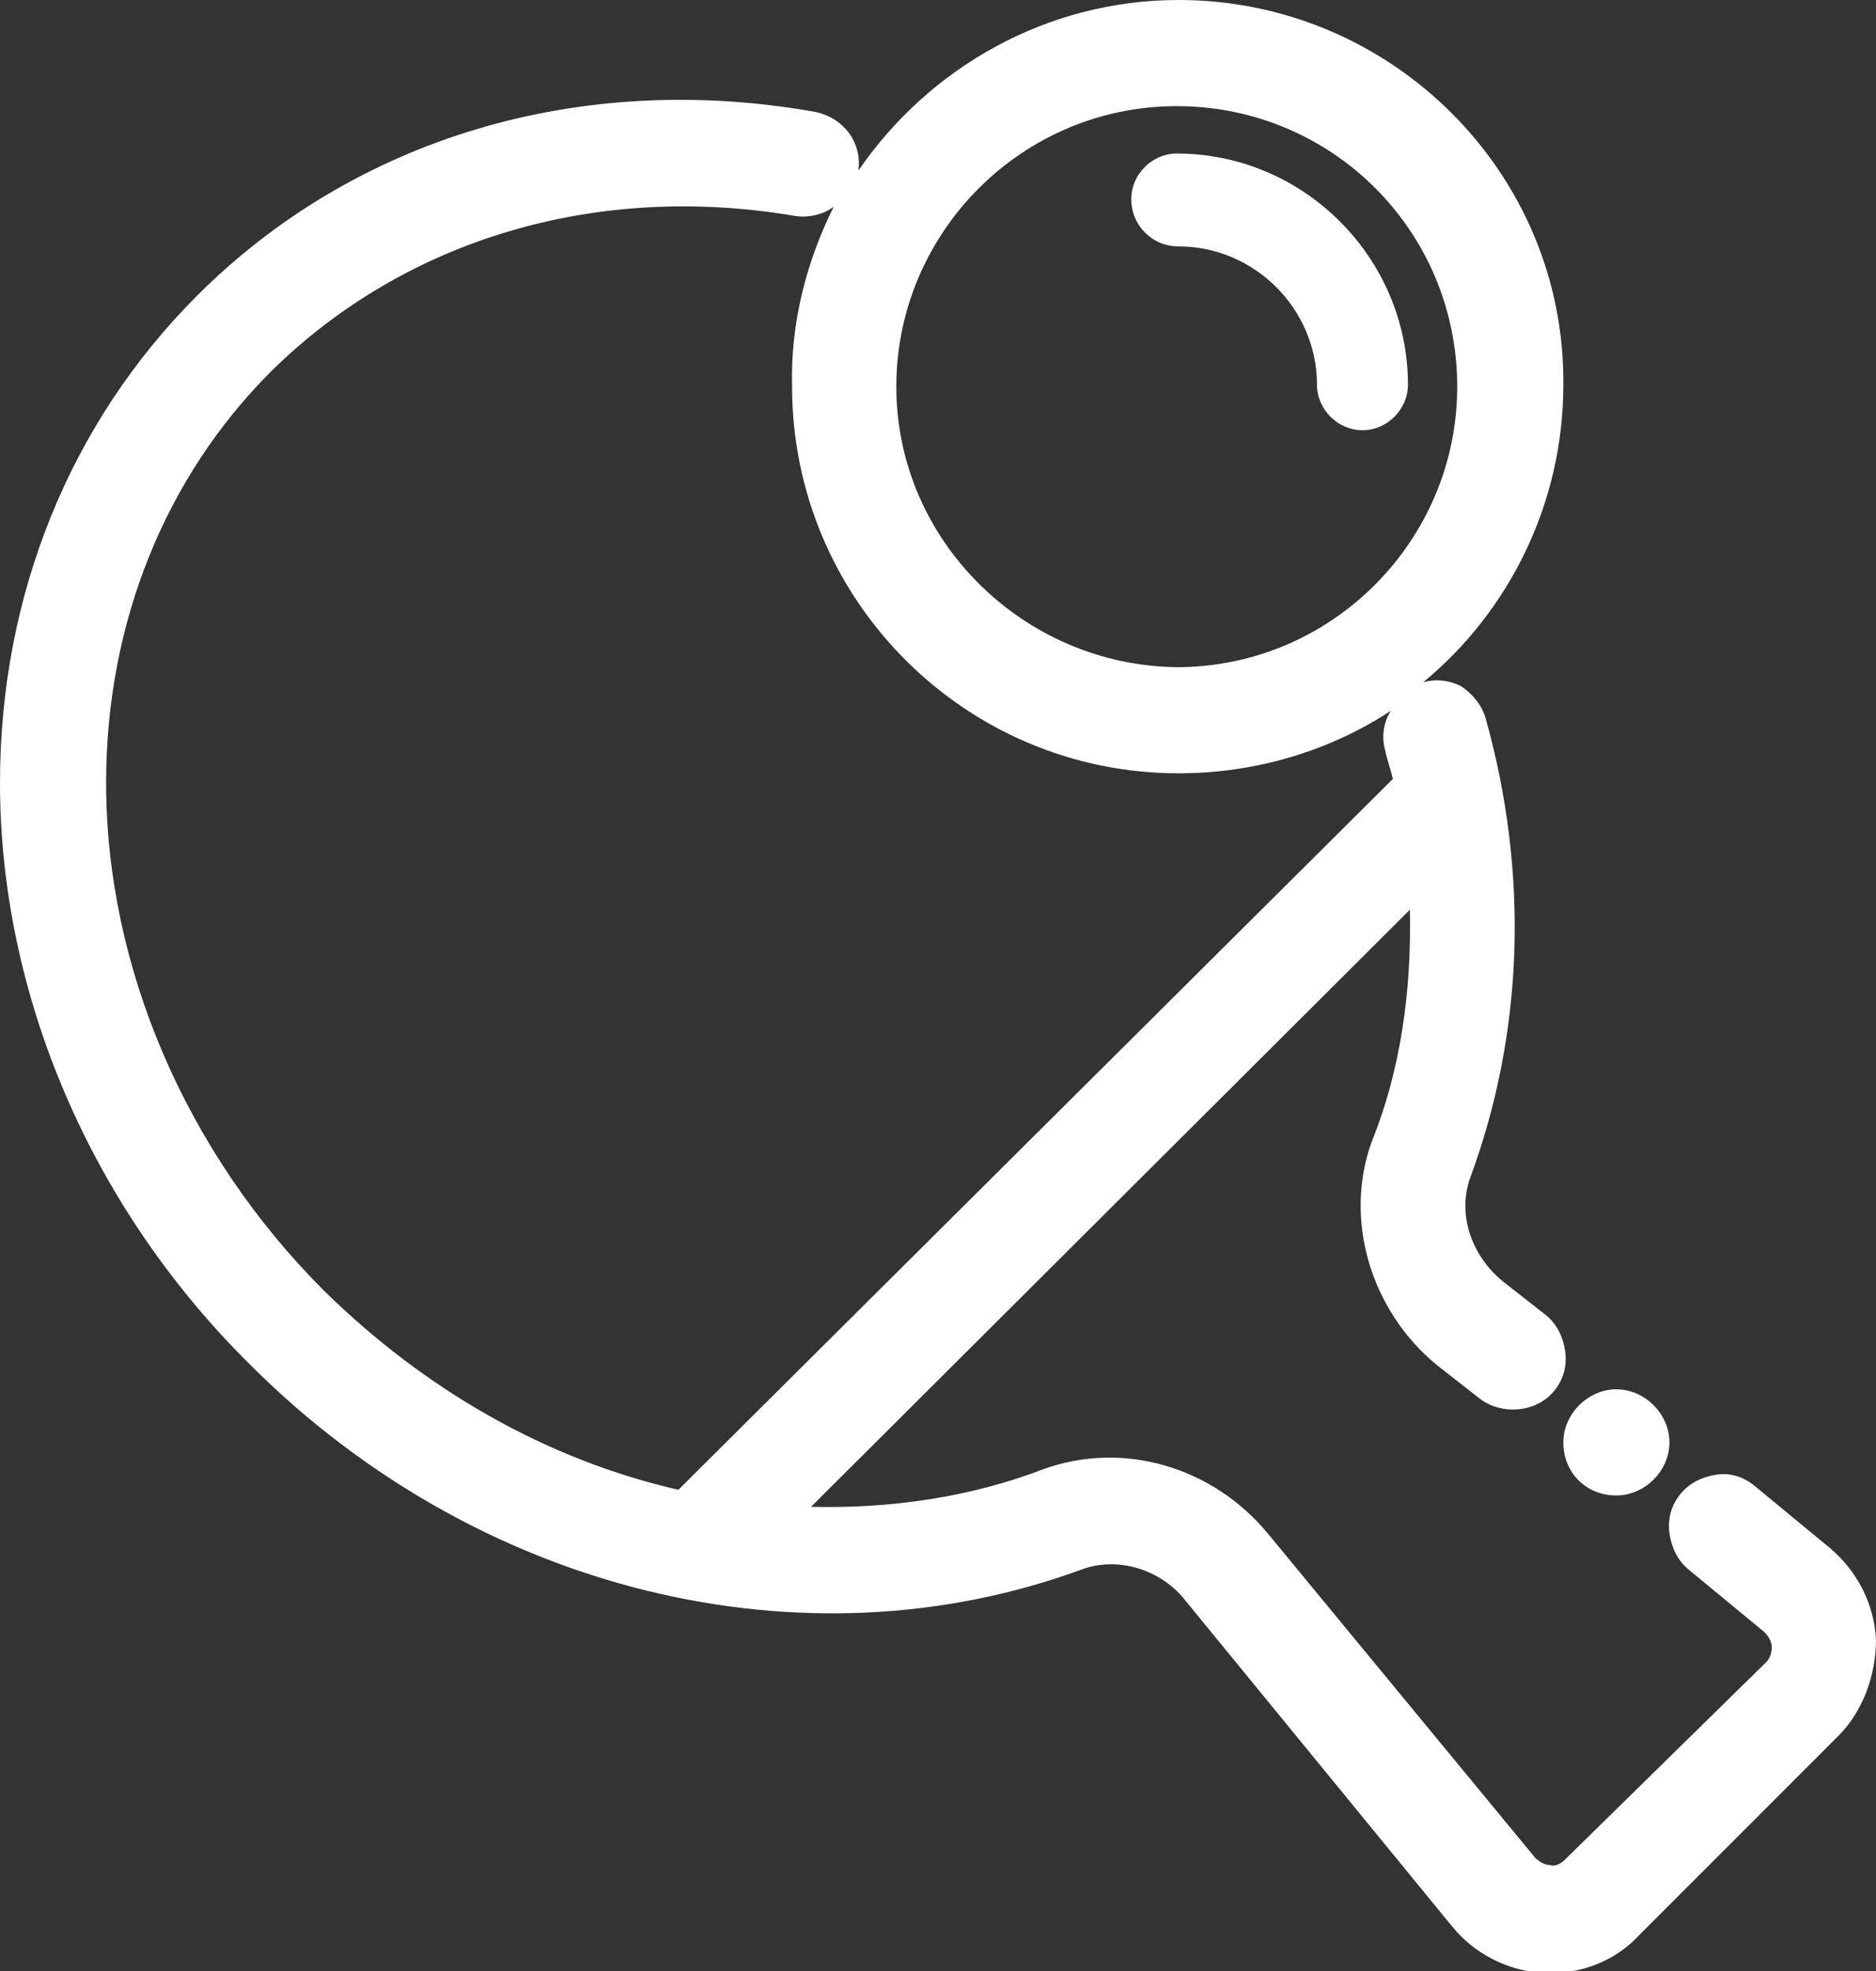 <?xml version="1.0" encoding="UTF-8"?> <svg xmlns="http://www.w3.org/2000/svg" xmlns:xlink="http://www.w3.org/1999/xlink" version="1.1" id="Layer_1" x="0px" y="0px" viewBox="0 0 99 104" style="enable-background:new 0 0 99 104;" xml:space="preserve"><rect x="0" y="0" width="99" height="104" fill="#333333" stroke="none"/> <style type="text/css"> .st0{clip-path:url(#SVGID_00000093154534482425404050000007904317057675637407_);} .st1{fill:#FFFFFF;} </style> <g> <defs> <rect id="SVGID_1_" width="99" height="104"></rect> </defs> <clipPath id="SVGID_00000000933385265774552250000018300713064907926180_"> <use xlink:href="#SVGID_1_" style="overflow:visible;"></use> </clipPath> <g id="PingPong_Icon_black" style="clip-path:url(#SVGID_00000000933385265774552250000018300713064907926180_);"> <g id="Group_4546"> <path id="Vector" class="st1" d="M96.6,81.7l-4-3.3c-0.6-0.5-1.3-0.7-2-0.6c-0.7,0.1-1.4,0.4-1.9,1c-0.5,0.6-0.7,1.3-0.6,2.1 c0.1,0.7,0.4,1.4,1,1.9l4,3.3c0.2,0.2,0.4,0.5,0.4,0.8c0,0.3-0.1,0.6-0.3,0.8L82.6,98.1c-0.2,0.2-0.5,0.4-0.8,0.3 c-0.3,0-0.6-0.2-0.8-0.4L66.9,80.9c-2.9-3.5-7.6-4.9-11.8-3.4c-3.9,1.5-8.1,2.1-12.3,2L74.4,48c0.1,4.3-0.5,8.5-2,12.2 c-1.5,4.1-0.1,8.9,3.4,11.8l2.3,1.8c1.2,0.9,3,0.7,3.9-0.4c0.5-0.6,0.7-1.3,0.6-2.1c-0.1-0.7-0.4-1.4-1-1.9l-2.3-1.8 c-1.7-1.4-2.4-3.6-1.7-5.5c2.8-7.6,3.1-16,0.8-24.2c-0.2-0.7-0.7-1.3-1.3-1.7c-0.6-0.3-1.3-0.4-2-0.2c4.5-3.7,7.4-9.4,7.4-15.7 C82.6,9.1,73.4,0,62.2,0C55.2,0,49,3.6,45.3,9c0.2-1.5-0.8-2.8-2.3-3.1c-12.4-2.2-24.3,1.4-32.6,9.7C3.7,22.3,0,31.4,0,41.3 C0,52.5,4.8,63.7,13.2,72c12,12,29.2,16.2,43.9,10.8c1.9-0.7,4.2,0,5.5,1.7l14,17.1c1.2,1.5,3,2.4,4.9,2.5h0.3 c1.8,0,3.5-0.7,4.7-2L97,91.6c1.3-1.3,2-3.2,2-5.1C98.9,84.6,98,82.9,96.6,81.7L96.6,81.7z M47.3,20.4c0-8.1,6.6-14.8,14.8-14.8 c8.2,0,14.8,6.6,14.8,14.8c0,8.1-6.6,14.8-14.8,14.8C54,35.1,47.3,28.5,47.3,20.4z M41.8,20.4c0,11.2,9.1,20.4,20.4,20.4 c4.1,0,8-1.2,11.2-3.3c-0.4,0.6-0.5,1.4-0.3,2.1c0.1,0.5,0.3,1,0.4,1.5L35.8,78.6c-7-1.6-13.4-5.3-18.7-10.5 C9.8,60.8,5.6,51,5.6,41.3c0-8.4,3.1-16.1,8.7-21.7c7.1-7,17.2-10,27.7-8.2c0.7,0.1,1.5-0.1,2-0.5C42.6,13.7,41.7,17,41.8,20.4 L41.8,20.4z"></path> <path id="Vector_2" class="st1" d="M62.2,13c4,0,7.3,3.3,7.3,7.3c0,1.3,1.1,2.4,2.4,2.4c1.3,0,2.4-1.1,2.4-2.4 c0-6.7-5.5-12.2-12.2-12.2c-1.3,0-2.4,1.1-2.4,2.4C59.7,11.9,60.8,13,62.2,13z"></path> <path id="Vector_3" class="st1" d="M85.3,78.9c1.5,0,2.8-1.3,2.8-2.8c0-1.5-1.3-2.8-2.8-2.8c-1.5,0-2.8,1.3-2.8,2.8 C82.5,77.7,83.7,78.9,85.3,78.9z"></path> </g> </g> </g> </svg> 